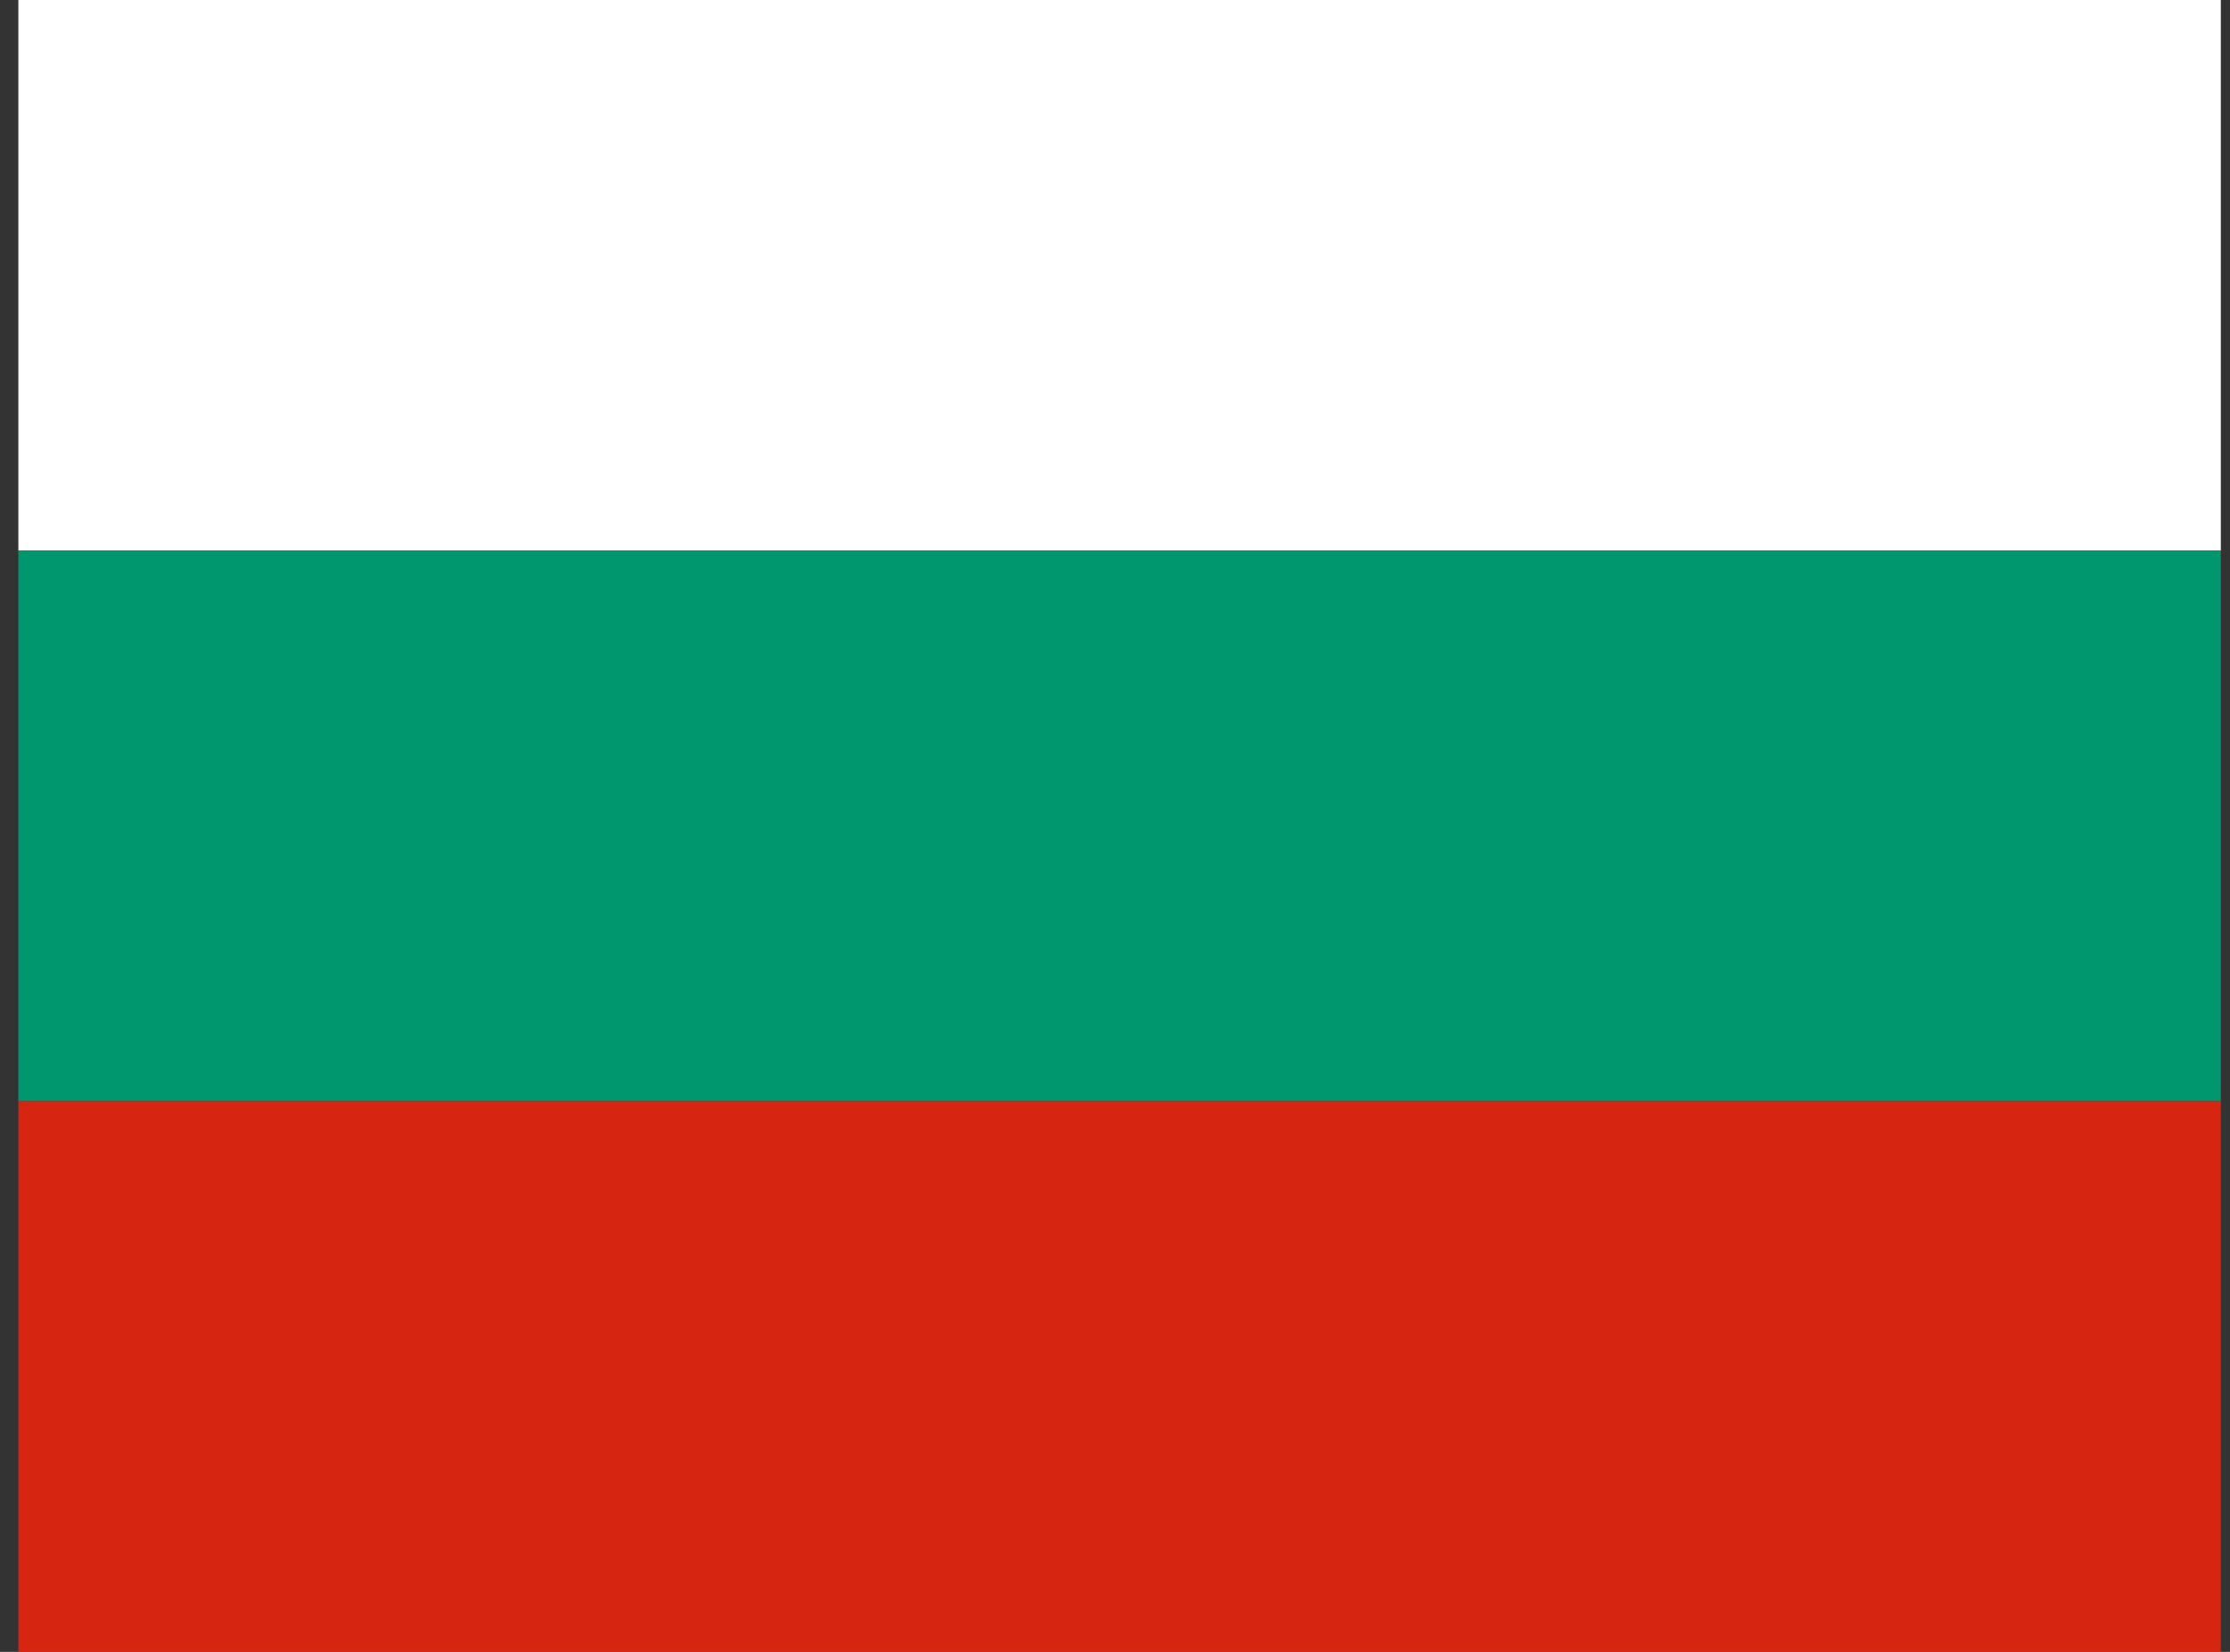 <svg width="81" height="60" viewBox="0 0 81 60" fill="none" xmlns="http://www.w3.org/2000/svg">
<rect x="0" y="0" width="81" height="60" fill="#333333" stroke="none"/>
<g clip-path="url(#clip0_349_6587)">
<path d="M0.667 0H80.667V20H0.667V0Z" fill="white"/>
<path d="M0.667 20H80.667V40H0.667V20Z" fill="#00966E"/>
<path d="M0.667 40H80.667V60H0.667V40Z" fill="#D62612"/>
</g>
<defs>
<clipPath id="clip0_349_6587">
<rect width="80" height="60" fill="white" transform="translate(0.667)"/>
</clipPath>
</defs>
</svg>
